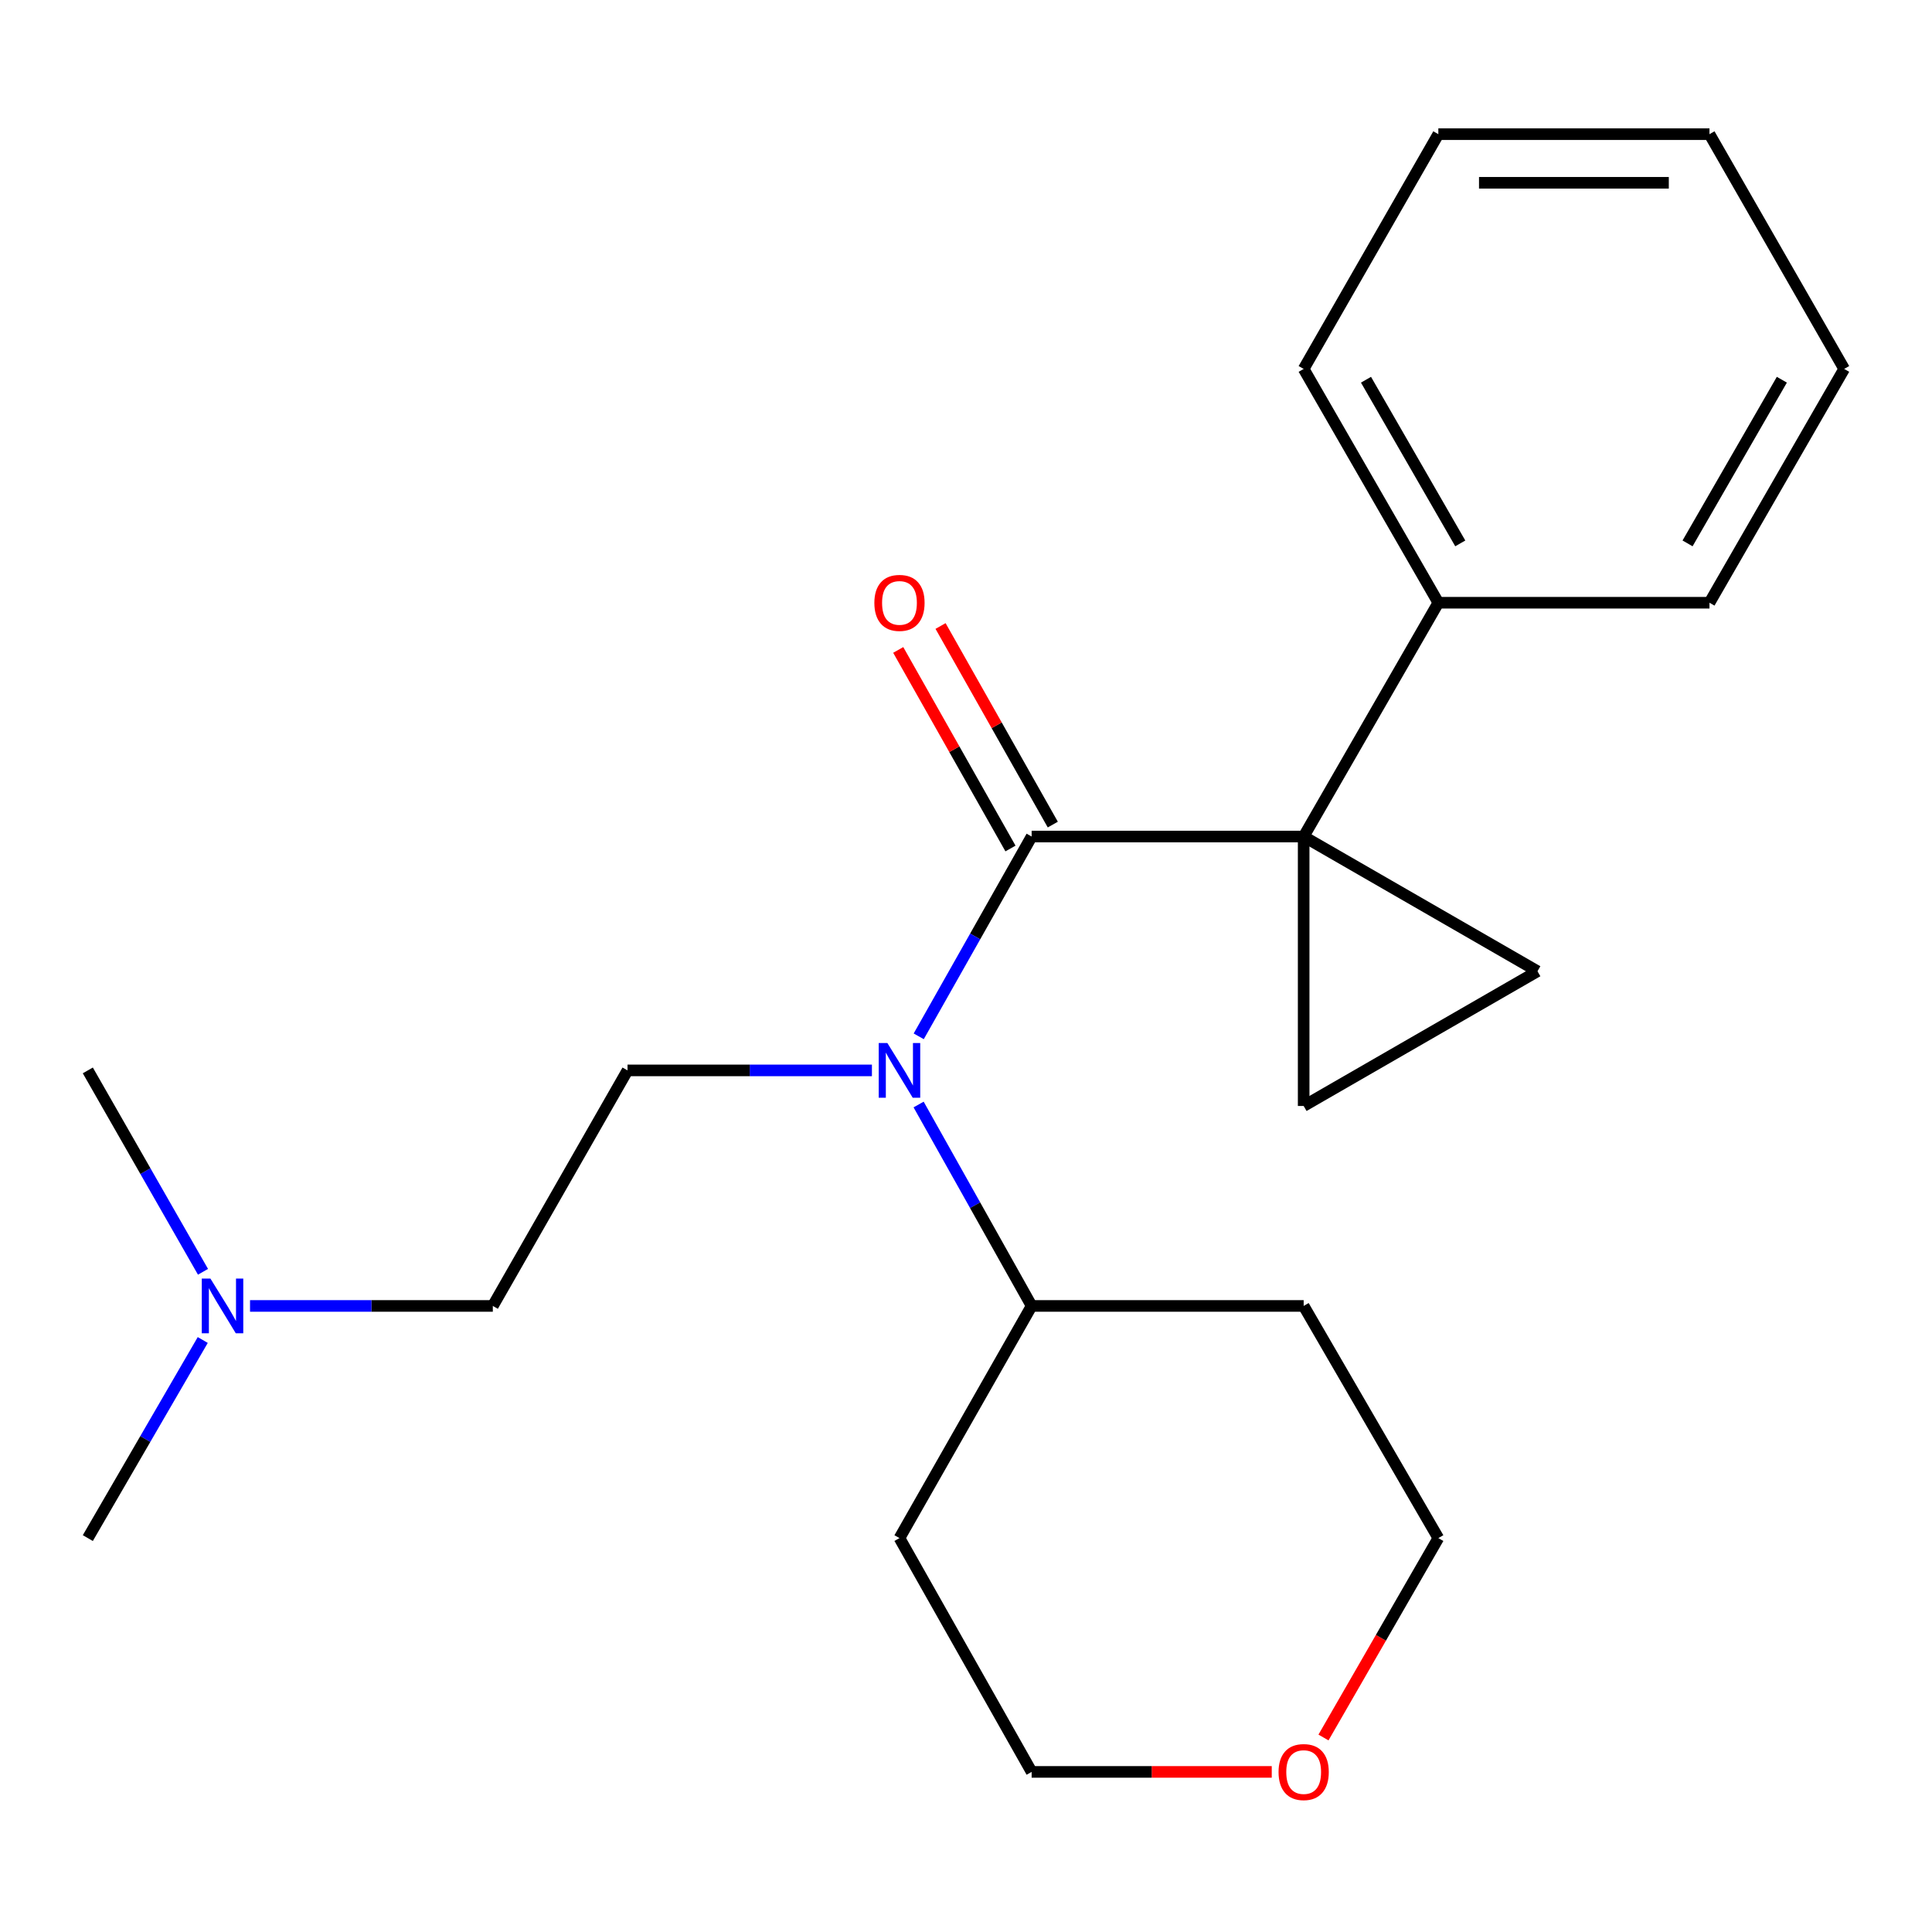<?xml version='1.0' encoding='iso-8859-1'?>
<svg version='1.1' baseProfile='full'
              xmlns='http://www.w3.org/2000/svg'
                      xmlns:rdkit='http://www.rdkit.org/xml'
                      xmlns:xlink='http://www.w3.org/1999/xlink'
                  xml:space='preserve'
width='1000px' height='1000px' viewBox='0 0 1000 1000'>
<!-- END OF HEADER -->
<rect style='opacity:1.0;fill:#FFFFFF;stroke:none' width='1000' height='1000' x='0' y='0'> </rect>
<path class='bond-0' d='M 674.775,432.991 L 533.973,432.991' style='fill:none;fill-rule:evenodd;stroke:#000000;stroke-width:6px;stroke-linecap:butt;stroke-linejoin:miter;stroke-opacity:1' />
<path class='bond-2' d='M 674.775,432.991 L 674.775,572.45' style='fill:none;fill-rule:evenodd;stroke:#000000;stroke-width:6px;stroke-linecap:butt;stroke-linejoin:miter;stroke-opacity:1' />
<path class='bond-3' d='M 674.775,432.991 L 795.793,502.714' style='fill:none;fill-rule:evenodd;stroke:#000000;stroke-width:6px;stroke-linecap:butt;stroke-linejoin:miter;stroke-opacity:1' />
<path class='bond-5' d='M 674.775,432.991 L 744.483,311.973' style='fill:none;fill-rule:evenodd;stroke:#000000;stroke-width:6px;stroke-linecap:butt;stroke-linejoin:miter;stroke-opacity:1' />
<path class='bond-1' d='M 533.973,432.991 L 504.753,484.697' style='fill:none;fill-rule:evenodd;stroke:#000000;stroke-width:6px;stroke-linecap:butt;stroke-linejoin:miter;stroke-opacity:1' />
<path class='bond-1' d='M 504.753,484.697 L 475.532,536.402' style='fill:none;fill-rule:evenodd;stroke:#0000FF;stroke-width:6px;stroke-linecap:butt;stroke-linejoin:miter;stroke-opacity:1' />
<path class='bond-6' d='M 544.927,426.8 L 515.877,375.408' style='fill:none;fill-rule:evenodd;stroke:#000000;stroke-width:6px;stroke-linecap:butt;stroke-linejoin:miter;stroke-opacity:1' />
<path class='bond-6' d='M 515.877,375.408 L 486.827,324.017' style='fill:none;fill-rule:evenodd;stroke:#FF0000;stroke-width:6px;stroke-linecap:butt;stroke-linejoin:miter;stroke-opacity:1' />
<path class='bond-6' d='M 523.02,439.183 L 493.969,387.792' style='fill:none;fill-rule:evenodd;stroke:#000000;stroke-width:6px;stroke-linecap:butt;stroke-linejoin:miter;stroke-opacity:1' />
<path class='bond-6' d='M 493.969,387.792 L 464.919,336.401' style='fill:none;fill-rule:evenodd;stroke:#FF0000;stroke-width:6px;stroke-linecap:butt;stroke-linejoin:miter;stroke-opacity:1' />
<path class='bond-4' d='M 451.306,554.038 L 388.056,554.038' style='fill:none;fill-rule:evenodd;stroke:#0000FF;stroke-width:6px;stroke-linecap:butt;stroke-linejoin:miter;stroke-opacity:1' />
<path class='bond-4' d='M 388.056,554.038 L 324.806,554.038' style='fill:none;fill-rule:evenodd;stroke:#000000;stroke-width:6px;stroke-linecap:butt;stroke-linejoin:miter;stroke-opacity:1' />
<path class='bond-7' d='M 475.472,571.693 L 504.723,623.822' style='fill:none;fill-rule:evenodd;stroke:#0000FF;stroke-width:6px;stroke-linecap:butt;stroke-linejoin:miter;stroke-opacity:1' />
<path class='bond-7' d='M 504.723,623.822 L 533.973,675.951' style='fill:none;fill-rule:evenodd;stroke:#000000;stroke-width:6px;stroke-linecap:butt;stroke-linejoin:miter;stroke-opacity:1' />
<path class='bond-22' d='M 674.775,572.45 L 795.793,502.714' style='fill:none;fill-rule:evenodd;stroke:#000000;stroke-width:6px;stroke-linecap:butt;stroke-linejoin:miter;stroke-opacity:1' />
<path class='bond-9' d='M 324.806,554.038 L 255.083,675.951' style='fill:none;fill-rule:evenodd;stroke:#000000;stroke-width:6px;stroke-linecap:butt;stroke-linejoin:miter;stroke-opacity:1' />
<path class='bond-15' d='M 744.483,311.973 L 674.775,190.955' style='fill:none;fill-rule:evenodd;stroke:#000000;stroke-width:6px;stroke-linecap:butt;stroke-linejoin:miter;stroke-opacity:1' />
<path class='bond-15' d='M 755.833,281.26 L 707.037,196.547' style='fill:none;fill-rule:evenodd;stroke:#000000;stroke-width:6px;stroke-linecap:butt;stroke-linejoin:miter;stroke-opacity:1' />
<path class='bond-16' d='M 744.483,311.973 L 884.823,311.973' style='fill:none;fill-rule:evenodd;stroke:#000000;stroke-width:6px;stroke-linecap:butt;stroke-linejoin:miter;stroke-opacity:1' />
<path class='bond-11' d='M 533.973,675.951 L 465.565,796.116' style='fill:none;fill-rule:evenodd;stroke:#000000;stroke-width:6px;stroke-linecap:butt;stroke-linejoin:miter;stroke-opacity:1' />
<path class='bond-12' d='M 533.973,675.951 L 674.775,675.951' style='fill:none;fill-rule:evenodd;stroke:#000000;stroke-width:6px;stroke-linecap:butt;stroke-linejoin:miter;stroke-opacity:1' />
<path class='bond-8' d='M 685.034,899.323 L 714.759,847.72' style='fill:none;fill-rule:evenodd;stroke:#FF0000;stroke-width:6px;stroke-linecap:butt;stroke-linejoin:miter;stroke-opacity:1' />
<path class='bond-8' d='M 714.759,847.72 L 744.483,796.116' style='fill:none;fill-rule:evenodd;stroke:#000000;stroke-width:6px;stroke-linecap:butt;stroke-linejoin:miter;stroke-opacity:1' />
<path class='bond-24' d='M 658.255,917.134 L 596.114,917.134' style='fill:none;fill-rule:evenodd;stroke:#FF0000;stroke-width:6px;stroke-linecap:butt;stroke-linejoin:miter;stroke-opacity:1' />
<path class='bond-24' d='M 596.114,917.134 L 533.973,917.134' style='fill:none;fill-rule:evenodd;stroke:#000000;stroke-width:6px;stroke-linecap:butt;stroke-linejoin:miter;stroke-opacity:1' />
<path class='bond-10' d='M 255.083,675.951 L 192.249,675.951' style='fill:none;fill-rule:evenodd;stroke:#000000;stroke-width:6px;stroke-linecap:butt;stroke-linejoin:miter;stroke-opacity:1' />
<path class='bond-10' d='M 192.249,675.951 L 129.415,675.951' style='fill:none;fill-rule:evenodd;stroke:#0000FF;stroke-width:6px;stroke-linecap:butt;stroke-linejoin:miter;stroke-opacity:1' />
<path class='bond-17' d='M 104.946,693.584 L 75.2,744.85' style='fill:none;fill-rule:evenodd;stroke:#0000FF;stroke-width:6px;stroke-linecap:butt;stroke-linejoin:miter;stroke-opacity:1' />
<path class='bond-17' d='M 75.2,744.85 L 45.455,796.116' style='fill:none;fill-rule:evenodd;stroke:#000000;stroke-width:6px;stroke-linecap:butt;stroke-linejoin:miter;stroke-opacity:1' />
<path class='bond-18' d='M 105.071,658.28 L 75.263,606.159' style='fill:none;fill-rule:evenodd;stroke:#0000FF;stroke-width:6px;stroke-linecap:butt;stroke-linejoin:miter;stroke-opacity:1' />
<path class='bond-18' d='M 75.263,606.159 L 45.455,554.038' style='fill:none;fill-rule:evenodd;stroke:#000000;stroke-width:6px;stroke-linecap:butt;stroke-linejoin:miter;stroke-opacity:1' />
<path class='bond-13' d='M 465.565,796.116 L 533.973,917.134' style='fill:none;fill-rule:evenodd;stroke:#000000;stroke-width:6px;stroke-linecap:butt;stroke-linejoin:miter;stroke-opacity:1' />
<path class='bond-14' d='M 674.775,675.951 L 744.483,796.116' style='fill:none;fill-rule:evenodd;stroke:#000000;stroke-width:6px;stroke-linecap:butt;stroke-linejoin:miter;stroke-opacity:1' />
<path class='bond-19' d='M 674.775,190.955 L 744.483,69.447' style='fill:none;fill-rule:evenodd;stroke:#000000;stroke-width:6px;stroke-linecap:butt;stroke-linejoin:miter;stroke-opacity:1' />
<path class='bond-20' d='M 884.823,311.973 L 954.545,190.955' style='fill:none;fill-rule:evenodd;stroke:#000000;stroke-width:6px;stroke-linecap:butt;stroke-linejoin:miter;stroke-opacity:1' />
<path class='bond-20' d='M 873.476,281.258 L 922.282,196.545' style='fill:none;fill-rule:evenodd;stroke:#000000;stroke-width:6px;stroke-linecap:butt;stroke-linejoin:miter;stroke-opacity:1' />
<path class='bond-23' d='M 744.483,69.447 L 884.823,69.447' style='fill:none;fill-rule:evenodd;stroke:#000000;stroke-width:6px;stroke-linecap:butt;stroke-linejoin:miter;stroke-opacity:1' />
<path class='bond-23' d='M 765.534,94.613 L 863.772,94.613' style='fill:none;fill-rule:evenodd;stroke:#000000;stroke-width:6px;stroke-linecap:butt;stroke-linejoin:miter;stroke-opacity:1' />
<path class='bond-21' d='M 954.545,190.955 L 884.823,69.447' style='fill:none;fill-rule:evenodd;stroke:#000000;stroke-width:6px;stroke-linecap:butt;stroke-linejoin:miter;stroke-opacity:1' />
<path  class='atom-2' d='M 459.305 539.878
L 468.585 554.878
Q 469.505 556.358, 470.985 559.038
Q 472.465 561.718, 472.545 561.878
L 472.545 539.878
L 476.305 539.878
L 476.305 568.198
L 472.425 568.198
L 462.465 551.798
Q 461.305 549.878, 460.065 547.678
Q 458.865 545.478, 458.505 544.798
L 458.505 568.198
L 454.825 568.198
L 454.825 539.878
L 459.305 539.878
' fill='#0000FF'/>
<path  class='atom-7' d='M 452.565 312.053
Q 452.565 305.253, 455.925 301.453
Q 459.285 297.653, 465.565 297.653
Q 471.845 297.653, 475.205 301.453
Q 478.565 305.253, 478.565 312.053
Q 478.565 318.933, 475.165 322.853
Q 471.765 326.733, 465.565 326.733
Q 459.325 326.733, 455.925 322.853
Q 452.565 318.973, 452.565 312.053
M 465.565 323.533
Q 469.885 323.533, 472.205 320.653
Q 474.565 317.733, 474.565 312.053
Q 474.565 306.493, 472.205 303.693
Q 469.885 300.853, 465.565 300.853
Q 461.245 300.853, 458.885 303.653
Q 456.565 306.453, 456.565 312.053
Q 456.565 317.773, 458.885 320.653
Q 461.245 323.533, 465.565 323.533
' fill='#FF0000'/>
<path  class='atom-9' d='M 661.775 917.214
Q 661.775 910.414, 665.135 906.614
Q 668.495 902.814, 674.775 902.814
Q 681.055 902.814, 684.415 906.614
Q 687.775 910.414, 687.775 917.214
Q 687.775 924.094, 684.375 928.014
Q 680.975 931.894, 674.775 931.894
Q 668.535 931.894, 665.135 928.014
Q 661.775 924.134, 661.775 917.214
M 674.775 928.694
Q 679.095 928.694, 681.415 925.814
Q 683.775 922.894, 683.775 917.214
Q 683.775 911.654, 681.415 908.854
Q 679.095 906.014, 674.775 906.014
Q 670.455 906.014, 668.095 908.814
Q 665.775 911.614, 665.775 917.214
Q 665.775 922.934, 668.095 925.814
Q 670.455 928.694, 674.775 928.694
' fill='#FF0000'/>
<path  class='atom-11' d='M 108.917 661.791
L 118.197 676.791
Q 119.117 678.271, 120.597 680.951
Q 122.077 683.631, 122.157 683.791
L 122.157 661.791
L 125.917 661.791
L 125.917 690.111
L 122.037 690.111
L 112.077 673.711
Q 110.917 671.791, 109.677 669.591
Q 108.477 667.391, 108.117 666.711
L 108.117 690.111
L 104.437 690.111
L 104.437 661.791
L 108.917 661.791
' fill='#0000FF'/>
</svg>
